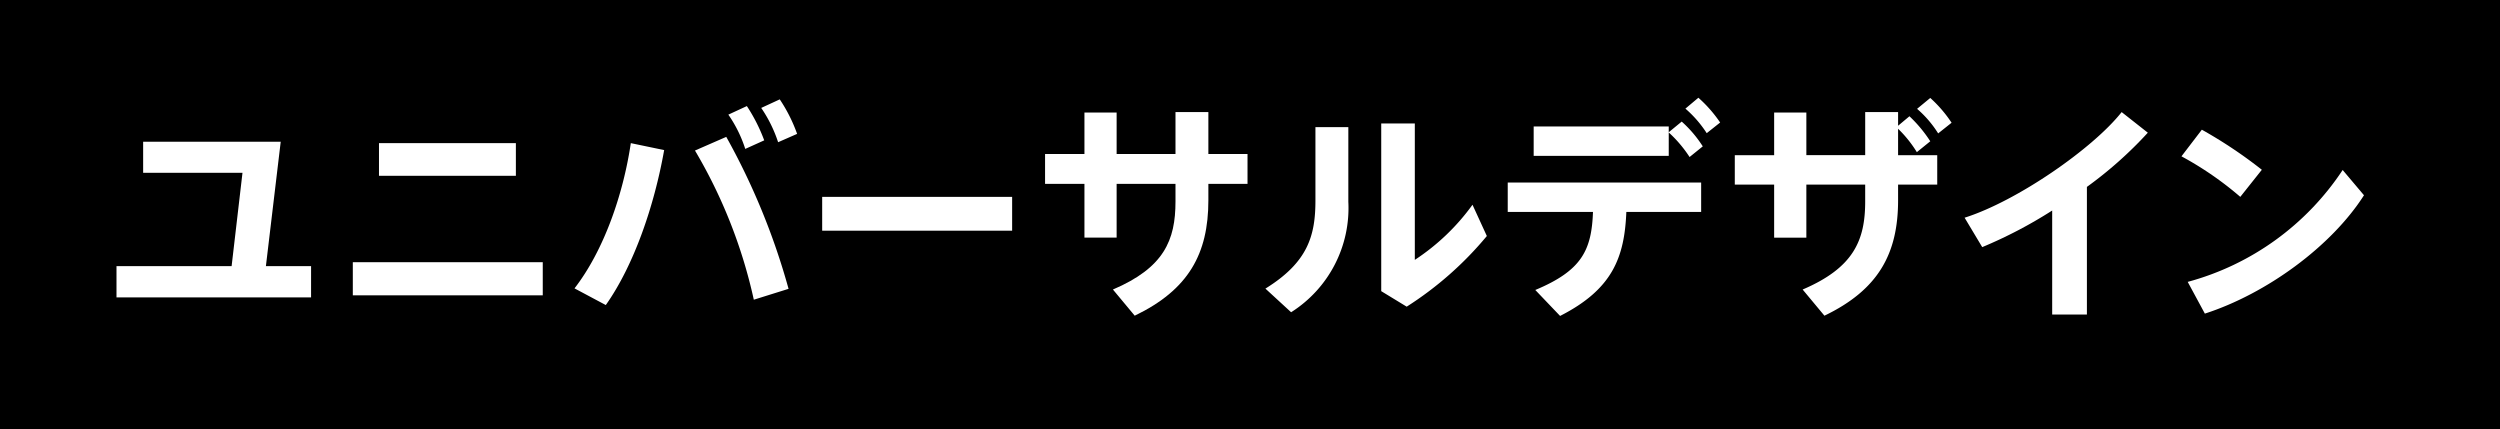 <svg xmlns="http://www.w3.org/2000/svg" width="226.644" height="38.907" viewBox="0 0 226.644 38.907"><title>12</title><g id="a3ea3417-1e81-46b3-b3f9-549d973096a9" data-name="レイヤー 2"><g id="a4b7eb1b-7433-4b82-861d-109da6970868" data-name="レイヤー 1"><rect width="226.644" height="38.907"/><path d="M28.201,26.961H10.561V24.126H20.998l.986-8.463H12.977V12.85H25.449L24.106,24.126h4.096Z" fill="#fff"/><path d="M49.205,23.77v3.003H31.985V23.77ZM46.768,12.976v2.961h-12.41V12.976Z" fill="#fff"/><path d="M60.211,13.606c-.902,5.082-2.75,10.458-5.291,14.049l-2.836-1.512c2.647-3.423,4.41-8.484,5.104-13.167ZM71.489,26.185l-3.15.986a45.797,45.797,0,0,0-5.334-13.524l2.836-1.239A62.327,62.327,0,0,1,71.489,26.185ZM67.709,9.616a15.464,15.464,0,0,1,1.574,3.108L67.563,13.5A11.682,11.682,0,0,0,66.03,10.393Zm2.982-.608a14.155,14.155,0,0,1,1.574,3.129l-1.723.756A12.222,12.222,0,0,0,69.01,9.784Z" fill="#fff"/><path d="M91.758,17.848v3.066H74.537V17.848Z" fill="#fff"/><path d="M98.313,13.962V10.203h2.918v3.759h5.336V10.161h2.981v3.801h3.549v2.709h-3.549v1.491c0,4.83-1.785,8.106-6.678,10.458l-1.975-2.373c4.621-1.974,5.672-4.452,5.672-7.979V16.671h-5.336v4.872h-2.918v-4.872h-3.57v-2.709Z" fill="#fff"/><path d="M122.237,11.527v6.762a11.175,11.175,0,0,1-5.188,10.018l-2.33-2.143c3.863-2.394,4.535-4.809,4.535-8.001V11.527Zm6.027-.336V23.56a19.89,19.89,0,0,0,5.229-4.998l1.301,2.835a31.263,31.263,0,0,1-7.266,6.405l-2.309-1.407V11.191Z" fill="#fff"/><path d="M141.434,28.642l-2.248-2.353c4.223-1.764,5.104-3.611,5.23-7.077h-7.729v-2.667h17.535v2.667H147.44C147.272,23.35,146.18,26.227,141.434,28.642Zm9.85-17.179v.525l1.176-.966a10.87,10.87,0,0,1,1.91,2.247l-1.197.966a11.488,11.488,0,0,0-1.889-2.226v2.12H139.039v-2.667ZM153.971,8.86a11.938,11.938,0,0,1,1.973,2.247l-1.217.966a10.318,10.318,0,0,0-1.932-2.225Z" fill="#fff"/><path d="M160.84,14.068V10.203h2.92v3.864h5.334V10.161h2.982v1.239l1.029-.861a12.186,12.186,0,0,1,1.889,2.269l-1.217.986a10.799,10.799,0,0,0-1.701-2.12v2.394h3.549v2.667h-3.549v1.428c0,4.83-1.785,8.106-6.678,10.458l-1.975-2.373c4.619-1.974,5.67-4.452,5.67-7.979V16.735H163.76v4.809h-2.92V16.735h-3.568v-2.667ZM174.994,8.88a11.673,11.673,0,0,1,1.932,2.247l-1.217.967a9.729,9.729,0,0,0-1.912-2.227Z" fill="#fff"/><path d="M189.194,28.516h-3.148v-9.43a41.097,41.097,0,0,1-6.342,3.318l-1.598-2.667c4.768-1.512,11.635-6.279,14.238-9.576l2.373,1.869a36.324,36.324,0,0,1-5.523,4.914Z" fill="#fff"/><path d="M205.053,15.391,203.1,17.848a30.005,30.005,0,0,0-5.334-3.676l1.848-2.414A41.497,41.497,0,0,1,205.053,15.391Zm7.328.021,1.932,2.289c-2.961,4.642-8.84,8.925-14.426,10.731l-1.555-2.877A24.495,24.495,0,0,0,212.381,15.411Z" fill="#fff"/></g></g></svg>